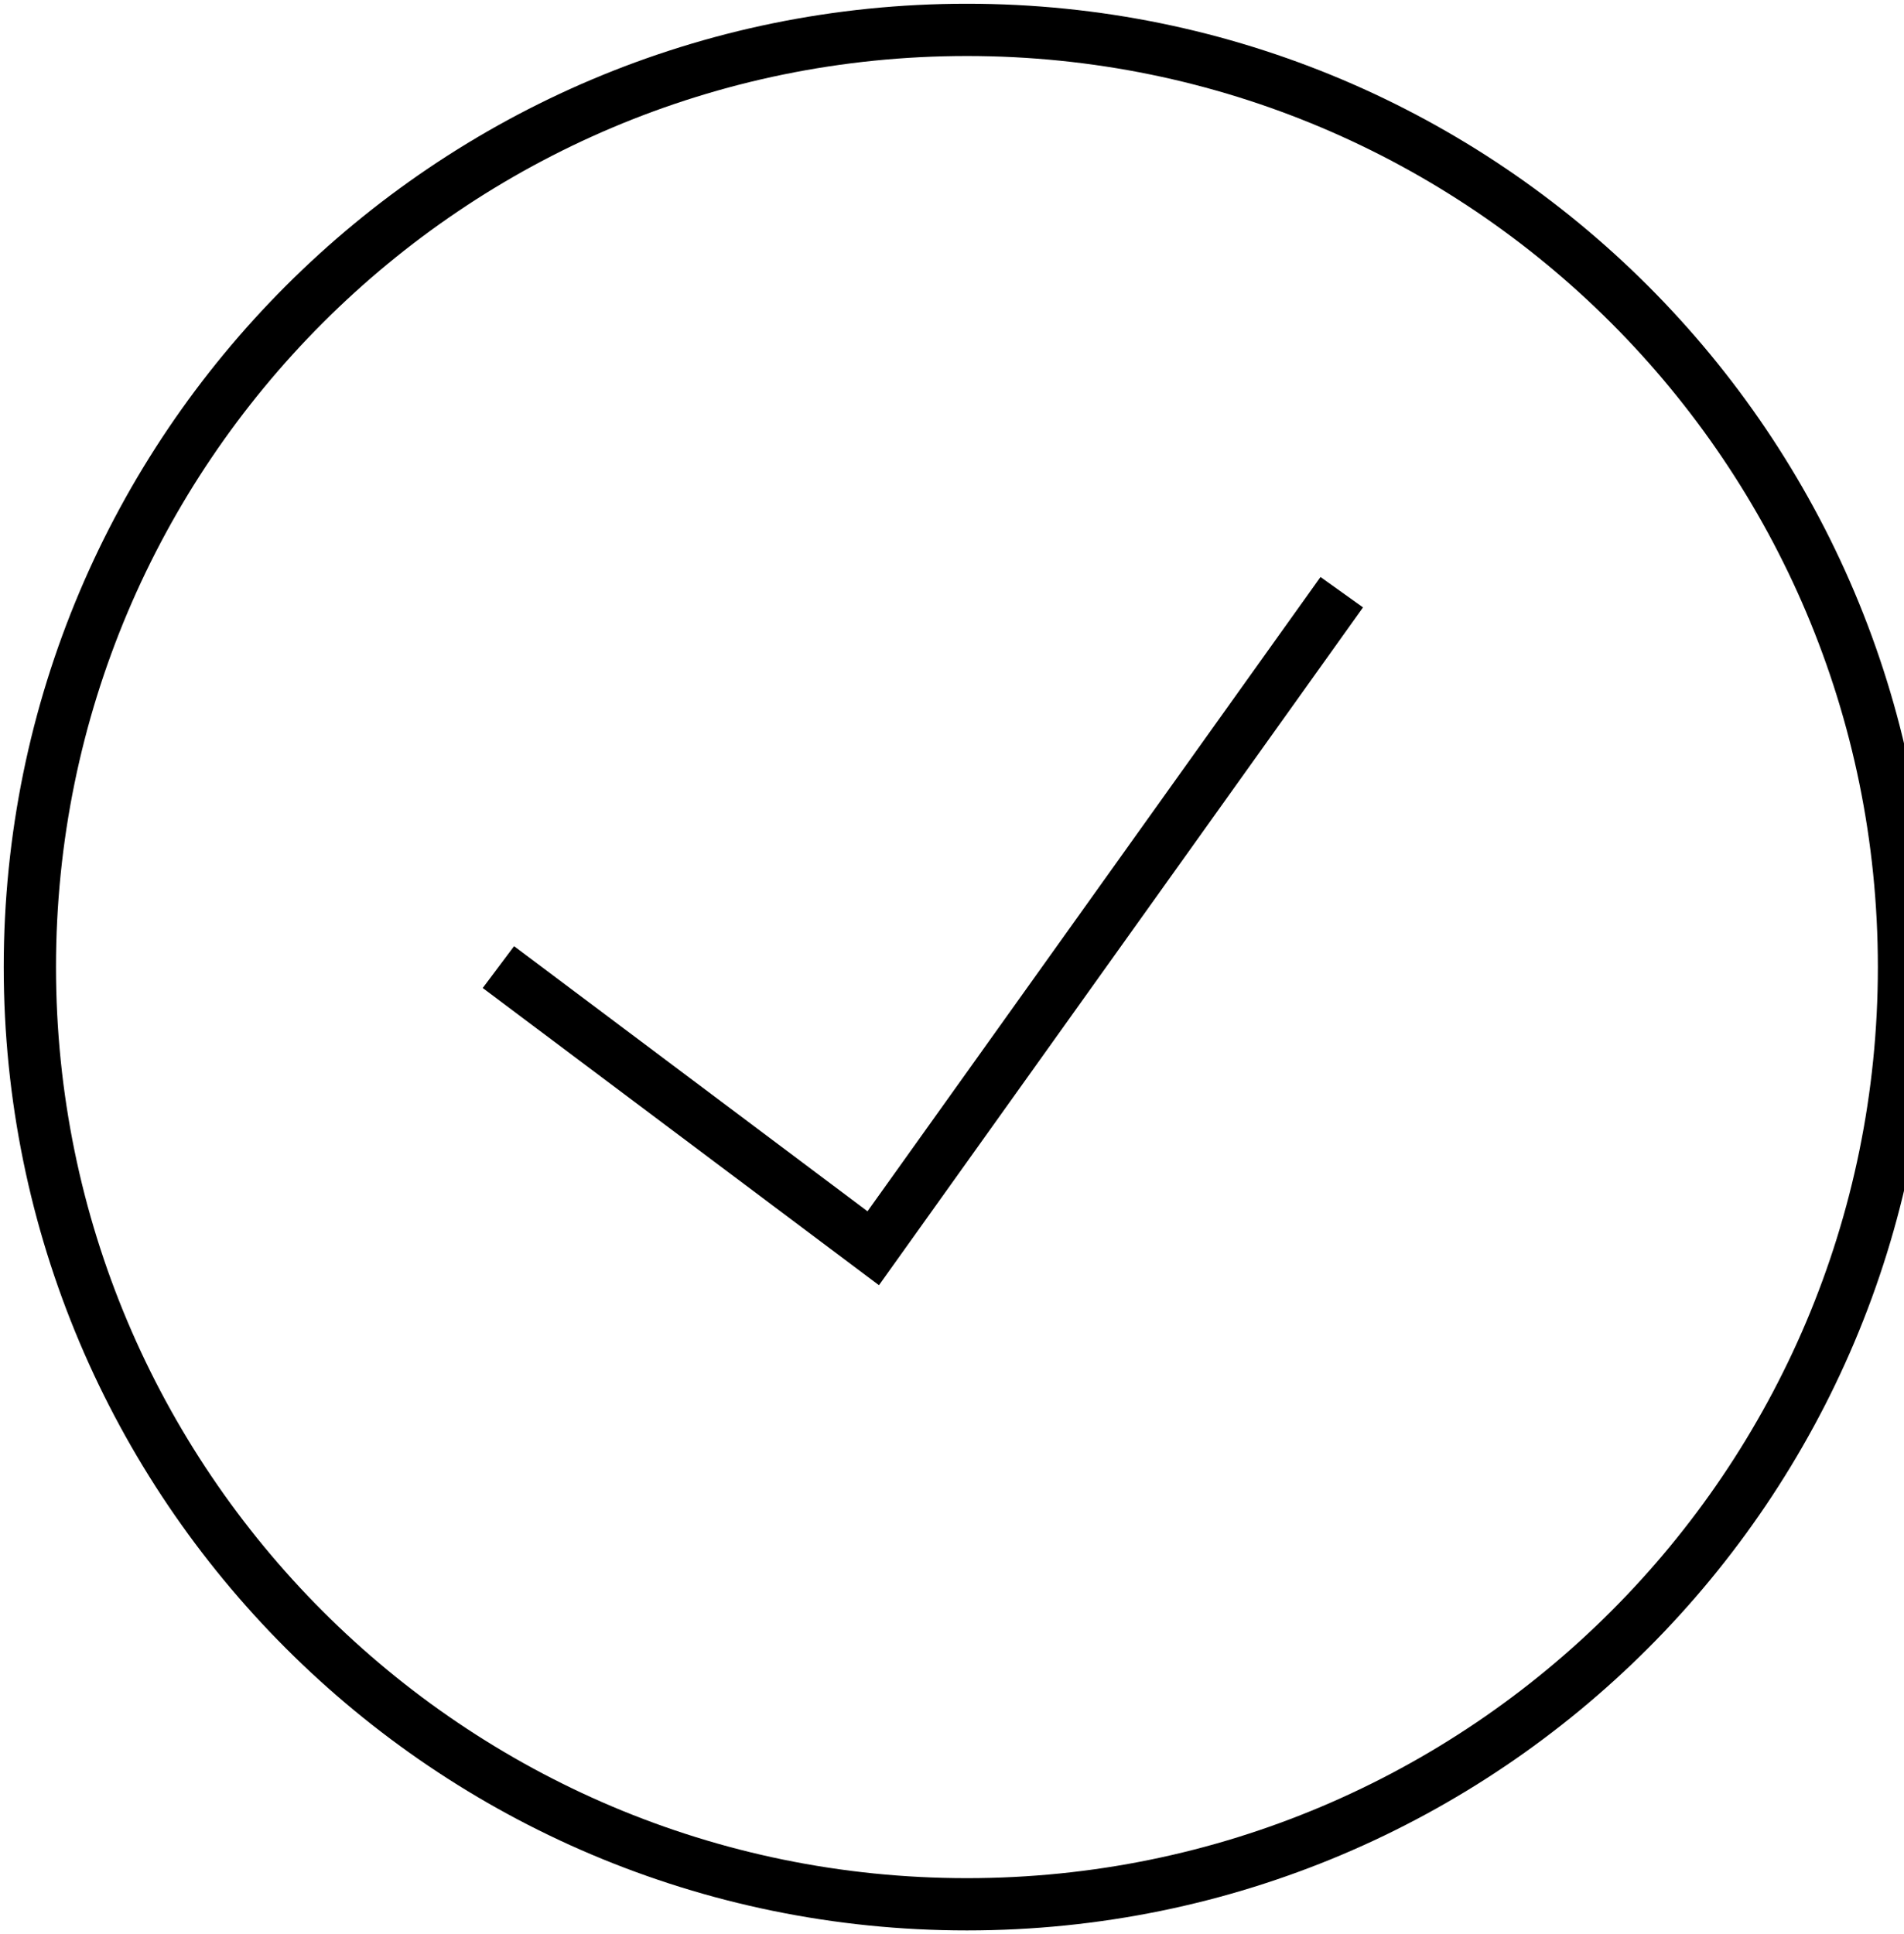 <?xml version="1.0" encoding="UTF-8"?> <svg xmlns="http://www.w3.org/2000/svg" width="255" height="259" viewBox="0 0 255 259" fill="none"> <path d="M66.75 129.5L116.95 167.15L179.7 79.3M129.5 255C198.814 255 255 198.814 255 129.5C255 60.186 198.814 4 129.5 4C60.186 4 4 60.186 4 129.5C4 198.814 60.186 255 129.5 255Z" stroke="black" stroke-width="7"></path> </svg> 